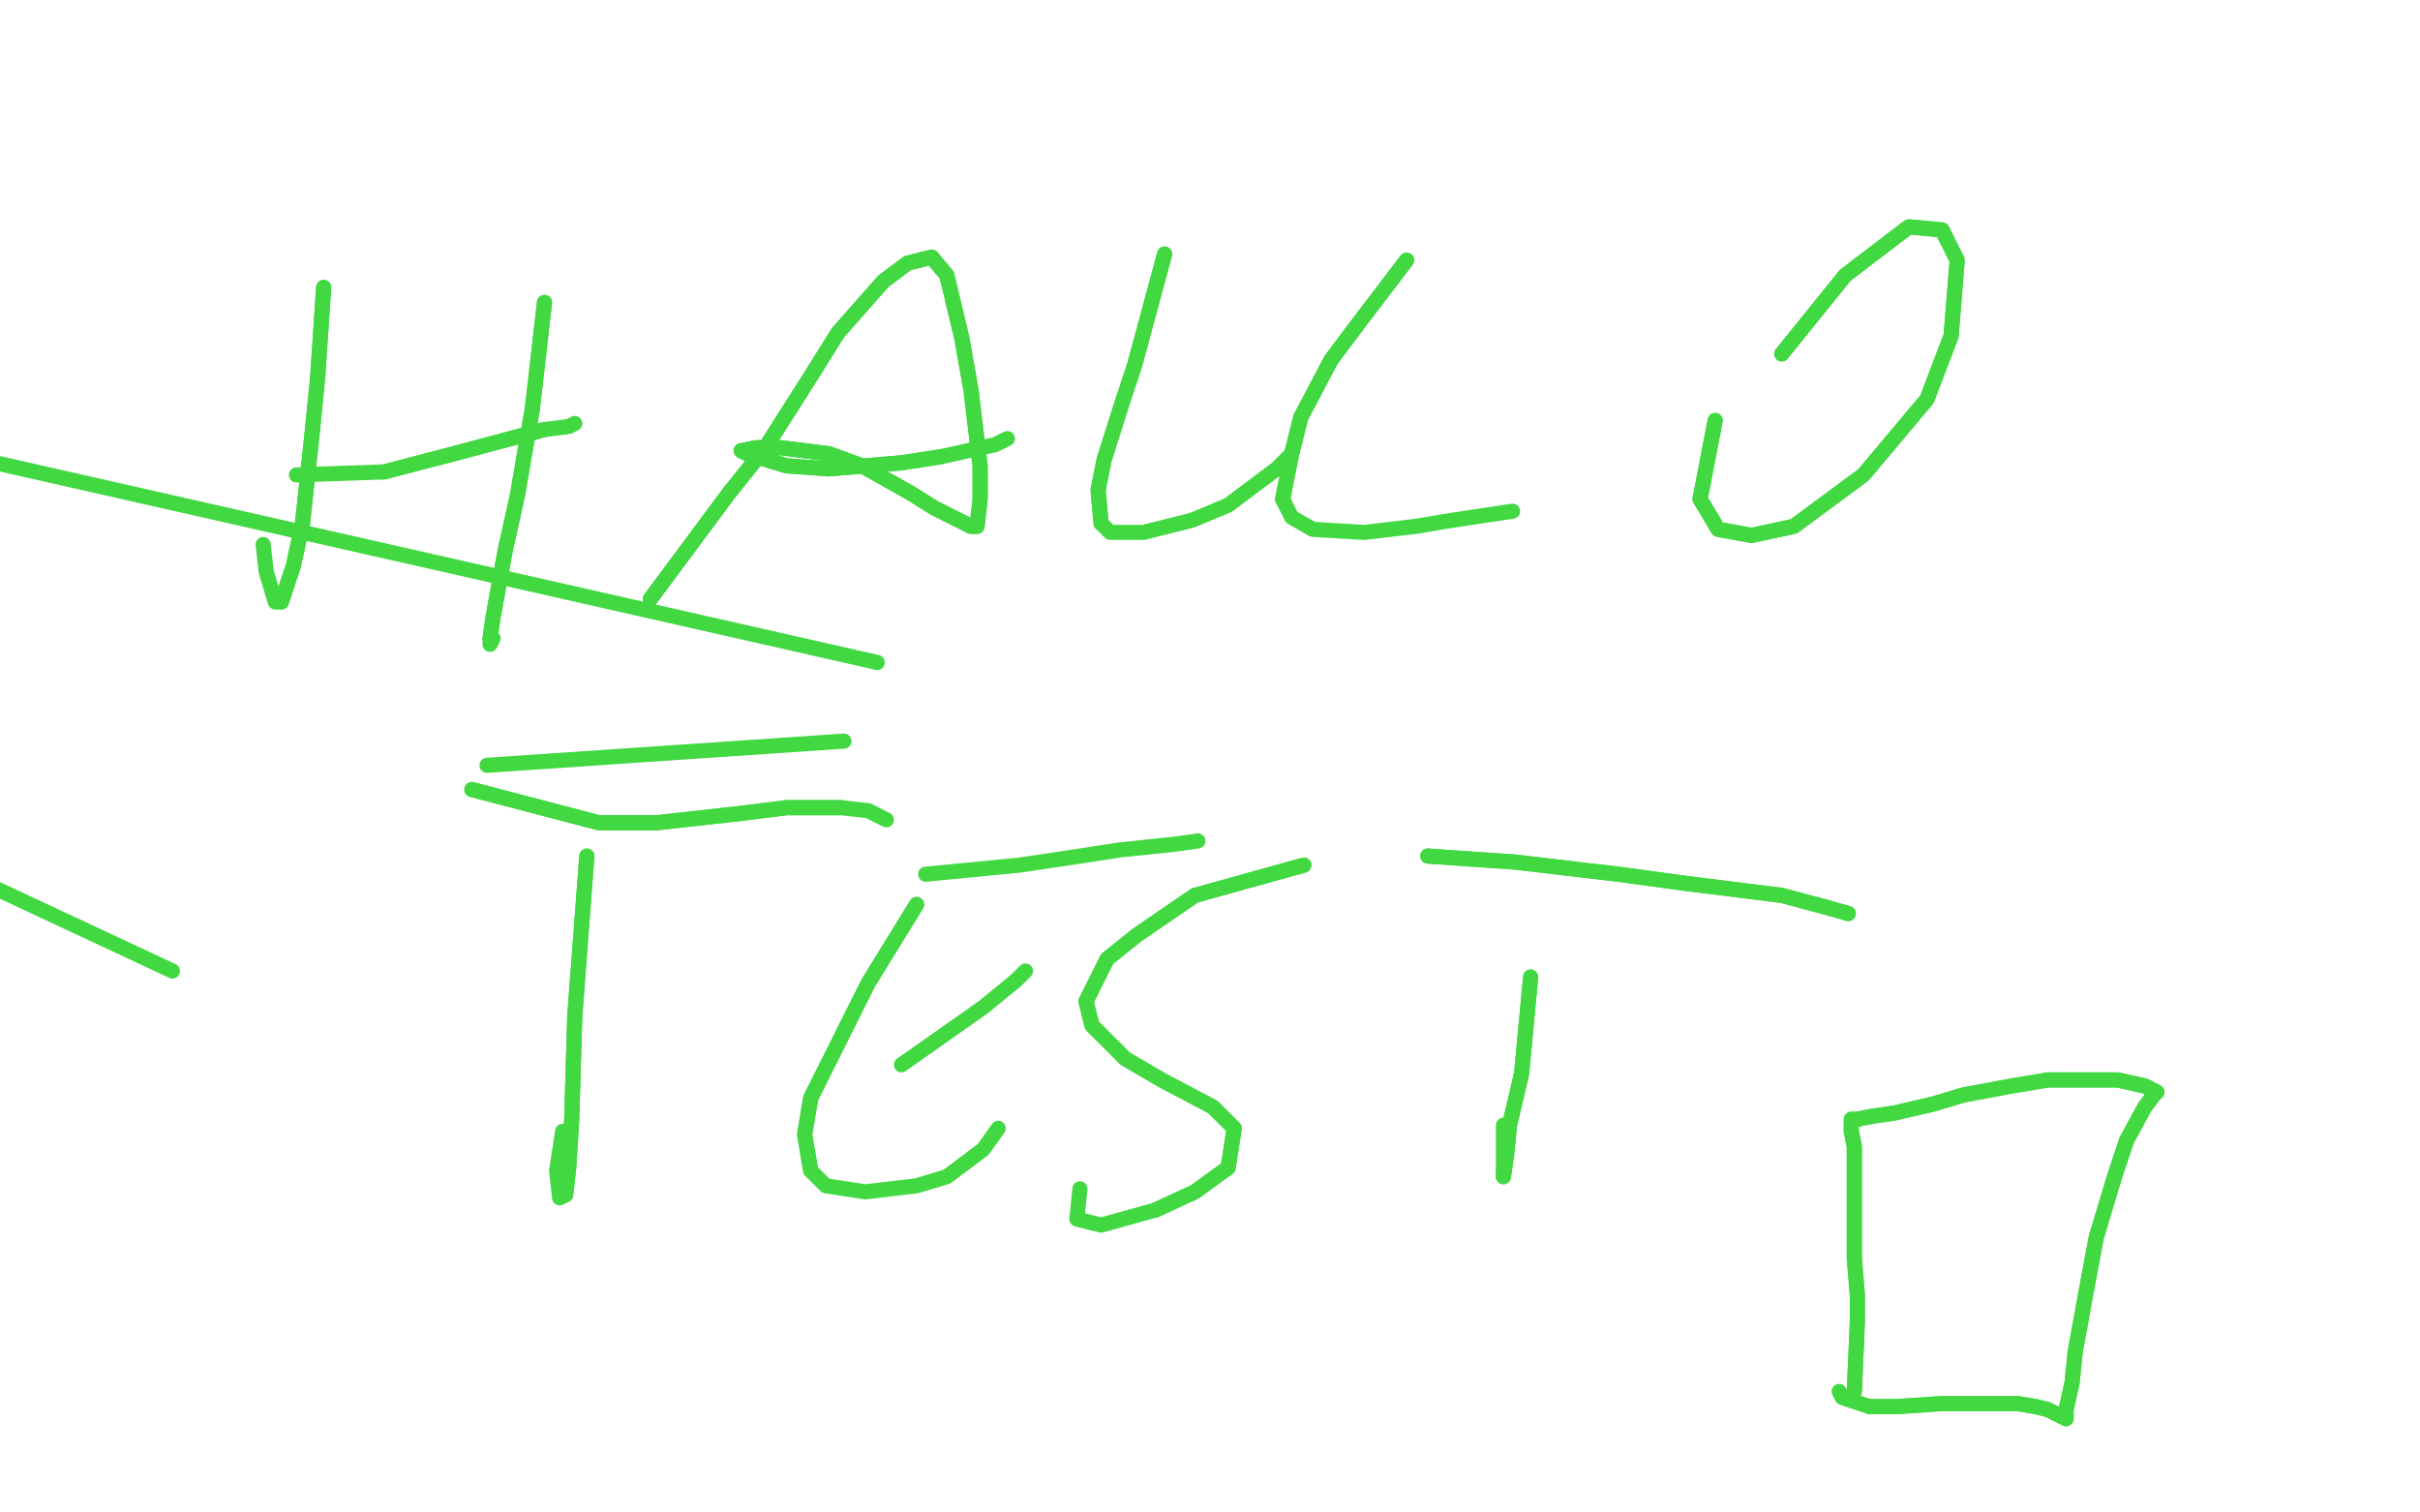 <?xml version="1.0" standalone="no"?>
<!DOCTYPE svg PUBLIC "-//W3C//DTD SVG 1.1//EN"
"http://www.w3.org/Graphics/SVG/1.1/DTD/svg11.dtd">

<svg width="800" height="500" version="1.1" xmlns="http://www.w3.org/2000/svg" xmlns:xlink="http://www.w3.org/1999/xlink" style="stroke-antialiasing: false"><desc>This SVG has been created on https://colorillo.com/</desc><rect x='0' y='0' width='800' height='500' style='fill: rgb(255,255,255); stroke-width:0' /><polyline points="107,95 105,125 105,125 103,145 103,145 100,173 100,173 97,187 97,187 93,199 93,199" style="fill: none; stroke: #41d841; stroke-width: 5; stroke-linejoin: round; stroke-linecap: round; stroke-antialiasing: false; stroke-antialias: 0; opacity: 1.0"/>
<polyline points="107,95 105,125 105,125 103,145 103,145 100,173 100,173 97,187 97,187 93,199 91,199 88,189 87,180" style="fill: none; stroke: #41d841; stroke-width: 5; stroke-linejoin: round; stroke-linecap: round; stroke-antialiasing: false; stroke-antialias: 0; opacity: 1.0"/>
<polyline points="98,157 127,156 150,150 165,146 180,142" style="fill: none; stroke: #41d841; stroke-width: 5; stroke-linejoin: round; stroke-linecap: round; stroke-antialiasing: false; stroke-antialias: 0; opacity: 1.0"/>
<polyline points="127,156 150,150 165,146 180,142 188,141 190,140" style="fill: none; stroke: #41d841; stroke-width: 5; stroke-linejoin: round; stroke-linecap: round; stroke-antialiasing: false; stroke-antialias: 0; opacity: 1.0"/>
<polyline points="180,100 176,135 176,135 171,164 171,164 167,182 167,182 163,204 163,204 162,211 162,211" style="fill: none; stroke: #41d841; stroke-width: 5; stroke-linejoin: round; stroke-linecap: round; stroke-antialiasing: false; stroke-antialias: 0; opacity: 1.0"/>
<polyline points="180,100 176,135 176,135 171,164 171,164 167,182 167,182 163,204 163,204 162,211 162,213 163,211" style="fill: none; stroke: #41d841; stroke-width: 5; stroke-linejoin: round; stroke-linecap: round; stroke-antialiasing: false; stroke-antialias: 0; opacity: 1.0"/>
<polyline points="215,198 241,163 241,163 253,148 253,148 267,126 267,126 277,110 277,110 292,93 292,93 300,87 308,85 313,91 318,112 321,129 324,154 324,165 323,174 321,174 309,168 301,163 285,154 274,150 258,148 250,148 245,149 247,150 260,154 274,155 298,153 311,151" style="fill: none; stroke: #41d841; stroke-width: 5; stroke-linejoin: round; stroke-linecap: round; stroke-antialiasing: false; stroke-antialias: 0; opacity: 1.0"/>
<polyline points="215,198 241,163 241,163 253,148 253,148 267,126 267,126 277,110 277,110 292,93 300,87 308,85 313,91 318,112 321,129 324,154 324,165 323,174 321,174 309,168 301,163 285,154 274,150 258,148 250,148 245,149 247,150 260,154 274,155 298,153 311,151 329,147 333,145" style="fill: none; stroke: #41d841; stroke-width: 5; stroke-linejoin: round; stroke-linecap: round; stroke-antialiasing: false; stroke-antialias: 0; opacity: 1.0"/>
<polyline points="385,84 375,121 375,121 371,133 371,133 365,152 365,152 363,162 363,162 364,173 364,173" style="fill: none; stroke: #41d841; stroke-width: 5; stroke-linejoin: round; stroke-linecap: round; stroke-antialiasing: false; stroke-antialias: 0; opacity: 1.0"/>
<polyline points="385,84 375,121 375,121 371,133 371,133 365,152 365,152 363,162 363,162 364,173 367,176 378,176 394,172 406,167 422,155 427,150" style="fill: none; stroke: #41d841; stroke-width: 5; stroke-linejoin: round; stroke-linecap: round; stroke-antialiasing: false; stroke-antialias: 0; opacity: 1.0"/>
<polyline points="465,86 449,107 449,107 440,119 440,119 430,138 430,138 427,150 427,150 424,165 424,165" style="fill: none; stroke: #41d841; stroke-width: 5; stroke-linejoin: round; stroke-linecap: round; stroke-antialiasing: false; stroke-antialias: 0; opacity: 1.0"/>
<polyline points="465,86 449,107 449,107 440,119 440,119 430,138 430,138 427,150 427,150 424,165 427,171 434,175 451,176 468,174 480,172 500,169" style="fill: none; stroke: #41d841; stroke-width: 5; stroke-linejoin: round; stroke-linecap: round; stroke-antialiasing: false; stroke-antialias: 0; opacity: 1.0"/>
<polyline points="567,139 562,165 562,165 568,175 568,175 579,177 579,177 593,174 593,174 616,157 616,157 637,132 645,111 647,86 642,76 631,75 610,91 589,117" style="fill: none; stroke: #41d841; stroke-width: 5; stroke-linejoin: round; stroke-linecap: round; stroke-antialiasing: false; stroke-antialias: 0; opacity: 1.0"/>
<polyline points="567,139 562,165 562,165 568,175 568,175 579,177 579,177 593,174 593,174 616,157 637,132 645,111 647,86 642,76 631,75 610,91 589,117" style="fill: none; stroke: #41d841; stroke-width: 5; stroke-linejoin: round; stroke-linecap: round; stroke-antialiasing: false; stroke-antialias: 0; opacity: 1.0"/>
<polyline points="194,283 190,336 190,336 189,370 189,370 188,386 188,386 187,395 187,395" style="fill: none; stroke: #41d841; stroke-width: 5; stroke-linejoin: round; stroke-linecap: round; stroke-antialiasing: false; stroke-antialias: 0; opacity: 1.0"/>
<polyline points="194,283 190,336 190,336 189,370 189,370 188,386 188,386 187,395 185,396 184,387 186,374" style="fill: none; stroke: #41d841; stroke-width: 5; stroke-linejoin: round; stroke-linecap: round; stroke-antialiasing: false; stroke-antialias: 0; opacity: 1.0"/>
<polyline points="156,261 198,272 198,272 217,272 217,272 244,269 244,269 260,267 260,267 278,267 287,268 293,271" style="fill: none; stroke: #41d841; stroke-width: 5; stroke-linejoin: round; stroke-linecap: round; stroke-antialiasing: false; stroke-antialias: 0; opacity: 1.0"/>
<polyline points="156,261 198,272 198,272 217,272 217,272 244,269 244,269 260,267 260,267 278,267 278,267" style="fill: none; stroke: #41d841; stroke-width: 5; stroke-linejoin: round; stroke-linecap: round; stroke-antialiasing: false; stroke-antialias: 0; opacity: 1.0"/>
<polyline points="303,299 287,325 287,325 279,341 279,341 268,363 268,363 266,375 266,375 268,387 268,387" style="fill: none; stroke: #41d841; stroke-width: 5; stroke-linejoin: round; stroke-linecap: round; stroke-antialiasing: false; stroke-antialias: 0; opacity: 1.0"/>
<polyline points="303,299 287,325 287,325 279,341 279,341 268,363 268,363 266,375 266,375 268,387 273,392 286,394 303,392 313,389 325,380 330,373" style="fill: none; stroke: #41d841; stroke-width: 5; stroke-linejoin: round; stroke-linecap: round; stroke-antialiasing: false; stroke-antialias: 0; opacity: 1.0"/>
<polyline points="298,352 325,333 325,333 336,324 336,324 339,321 339,321" style="fill: none; stroke: #41d841; stroke-width: 5; stroke-linejoin: round; stroke-linecap: round; stroke-antialiasing: false; stroke-antialias: 0; opacity: 1.0"/>
<polyline points="306,289 337,286 337,286 357,283 357,283 370,281 370,281 389,279 389,279 396,278 396,278" style="fill: none; stroke: #41d841; stroke-width: 5; stroke-linejoin: round; stroke-linecap: round; stroke-antialiasing: false; stroke-antialias: 0; opacity: 1.0"/>
<polyline points="431,286 395,296 395,296 376,309 376,309 366,317 366,317 359,331 359,331 361,339 361,339 372,350 384,357 401,366 408,373 406,386 395,394 382,400" style="fill: none; stroke: #41d841; stroke-width: 5; stroke-linejoin: round; stroke-linecap: round; stroke-antialiasing: false; stroke-antialias: 0; opacity: 1.0"/>
<polyline points="431,286 395,296 395,296 376,309 376,309 366,317 366,317 359,331 359,331 361,339 372,350 384,357 401,366 408,373 406,386 395,394 382,400 364,405 356,403 357,393" style="fill: none; stroke: #41d841; stroke-width: 5; stroke-linejoin: round; stroke-linecap: round; stroke-antialiasing: false; stroke-antialias: 0; opacity: 1.0"/>
<polyline points="506,323 503,355 503,355 499,372 499,372 498,382 498,382 497,389 497,389 497,387 497,387" style="fill: none; stroke: #41d841; stroke-width: 5; stroke-linejoin: round; stroke-linecap: round; stroke-antialiasing: false; stroke-antialias: 0; opacity: 1.0"/>
<polyline points="506,323 503,355 503,355 499,372 499,372 498,382 498,382 497,389 497,389 497,387 497,372" style="fill: none; stroke: #41d841; stroke-width: 5; stroke-linejoin: round; stroke-linecap: round; stroke-antialiasing: false; stroke-antialias: 0; opacity: 1.0"/>
<polyline points="472,283 501,285 501,285 535,289 535,289 557,292 557,292 589,296 589,296 604,300 604,300 611,302 611,302" style="fill: none; stroke: #41d841; stroke-width: 5; stroke-linejoin: round; stroke-linecap: round; stroke-antialiasing: false; stroke-antialias: 0; opacity: 1.0"/>
<polyline points="472,283 501,285 501,285 535,289 535,289 557,292 557,292 589,296 589,296 604,300 604,300 611,302" style="fill: none; stroke: #41d841; stroke-width: 5; stroke-linejoin: round; stroke-linecap: round; stroke-antialiasing: false; stroke-antialias: 0; opacity: 1.0"/>
<polyline points="613,460 614,437 614,437 614,428 614,428 613,416 613,416 613,402 613,402 613,394 613,394 613,384 613,379 612,374 612,372 612,371 612,370 614,370 619,369 626,368 639,365 649,362 665,359 677,357 692,357 700,357 709,359 711,360 713,361 712,362 709,366 703,377 699,389 693,409 690,425 686,447 685,457 683,466 683,468 683,469 681,468 677,466 673,465 667,464 661,464 650,464 642,464 627,465 618,465" style="fill: none; stroke: #41d841; stroke-width: 5; stroke-linejoin: round; stroke-linecap: round; stroke-antialiasing: false; stroke-antialias: 0; opacity: 1.0"/>
<polyline points="613,460 614,437 614,437 614,428 614,428 613,416 613,416 613,402 613,402 613,394 613,384 613,379 612,374 612,372 612,371 612,370 614,370 619,369 626,368 639,365 649,362 665,359 677,357 692,357 700,357 709,359 711,360 713,361 712,362 709,366 703,377 699,389 693,409 690,425 686,447 685,457 683,466 683,468 683,469 681,468 677,466 673,465 667,464 661,464 650,464 642,464 627,465 618,465 609,462 608,460" style="fill: none; stroke: #41d841; stroke-width: 5; stroke-linejoin: round; stroke-linecap: round; stroke-antialiasing: false; stroke-antialias: 0; opacity: 1.0"/>
<polyline points="290,219 -50,142 -50,142" style="fill: none; stroke: #41d841; stroke-width: 5; stroke-linejoin: round; stroke-linecap: round; stroke-antialiasing: false; stroke-antialias: 0; opacity: 1.0"/>
<polyline points="279,245 161,253 161,253" style="fill: none; stroke: #41d841; stroke-width: 5; stroke-linejoin: round; stroke-linecap: round; stroke-antialiasing: false; stroke-antialias: 0; opacity: 1.0"/>
<polyline points="57,321 -50,271 -50,271" style="fill: none; stroke: #41d841; stroke-width: 5; stroke-linejoin: round; stroke-linecap: round; stroke-antialiasing: false; stroke-antialias: 0; opacity: 1.0"/>
</svg>
